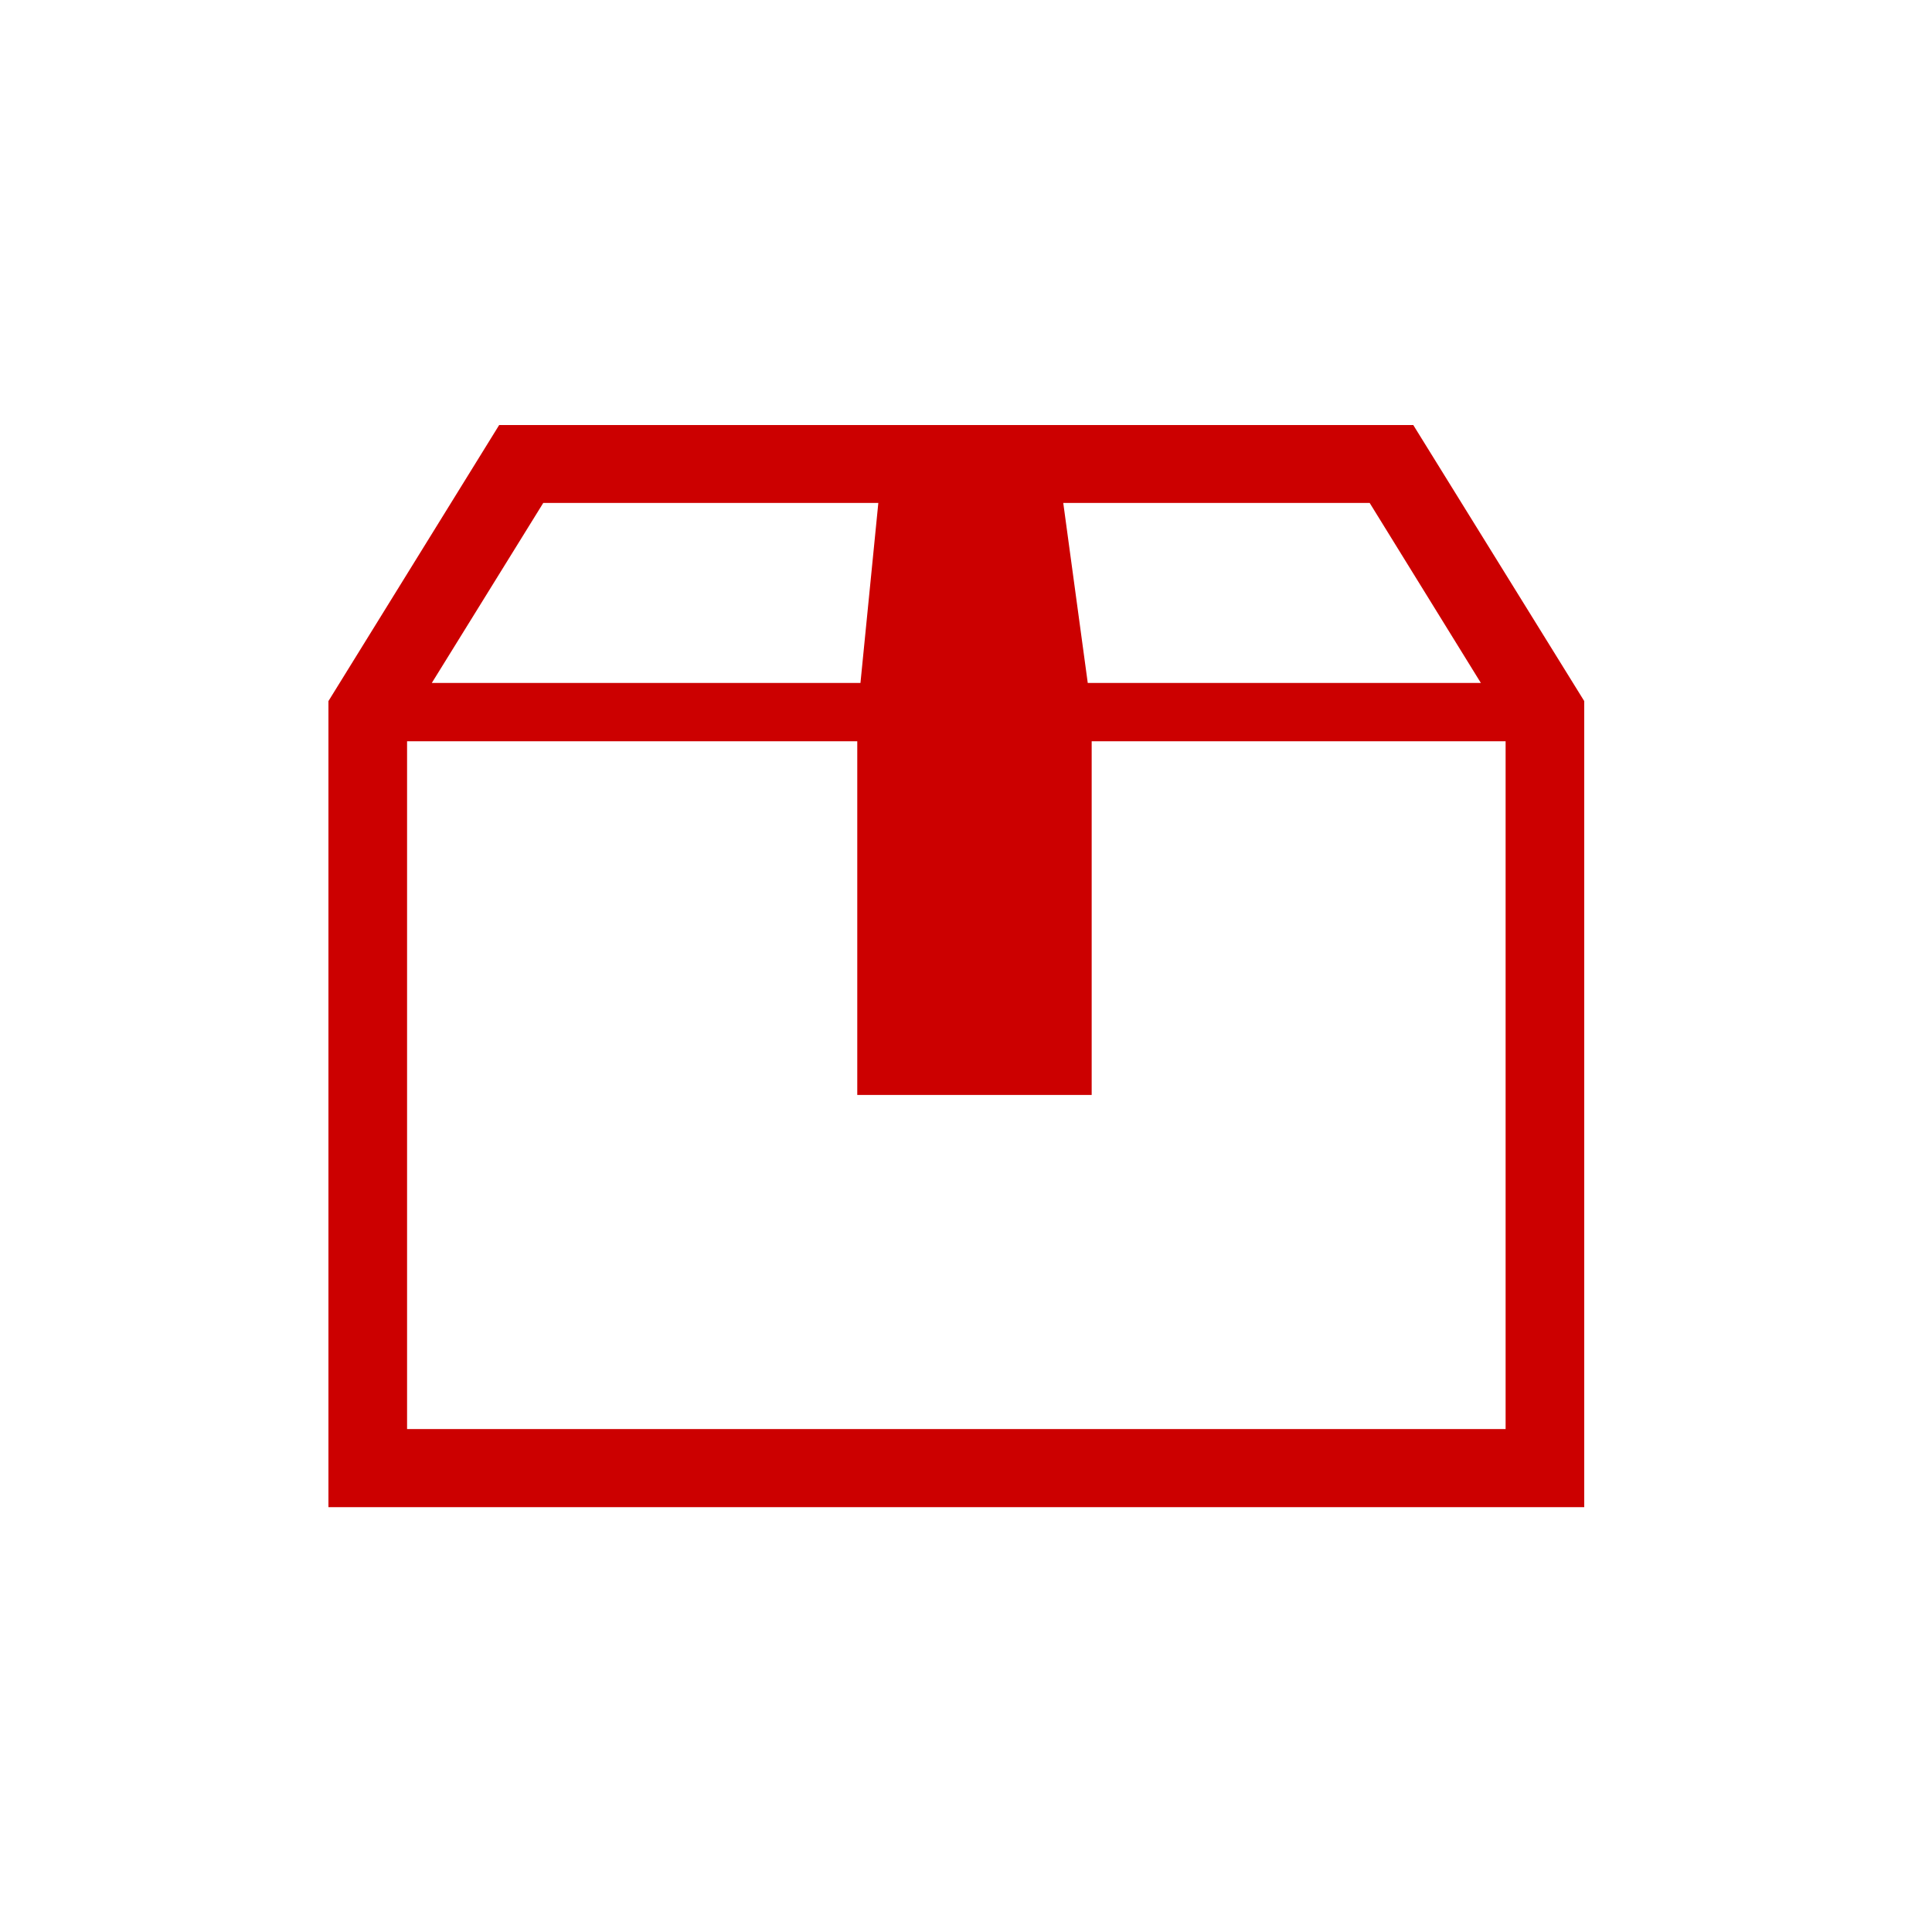 <svg width="100" height="100" viewBox="0 0 100 100" fill="none" xmlns="http://www.w3.org/2000/svg">
<g clip-path="url(#clip0_543_14267)">
<path fill-rule="evenodd" clip-rule="evenodd" d="M25.837 22L17 36.288V78.011H82V36.288L73.151 22H25.837ZM55.034 26.032H70.894L76.65 35.35H56.302L55.034 26.032ZM28.119 26.032H45.462L44.537 35.35H22.35L28.119 26.032ZM56.505 56.674V38.367H77.93V73.967H21.07V38.367H44.372V56.674H56.492H56.505Z" fill="#CC0000"/>
</g>
<defs>
<clipPath id="clip0_543_14267">
<rect width="65" height="56.011" fill="white" transform="translate(17 22)"/>
</clipPath>
</defs>
</svg>
